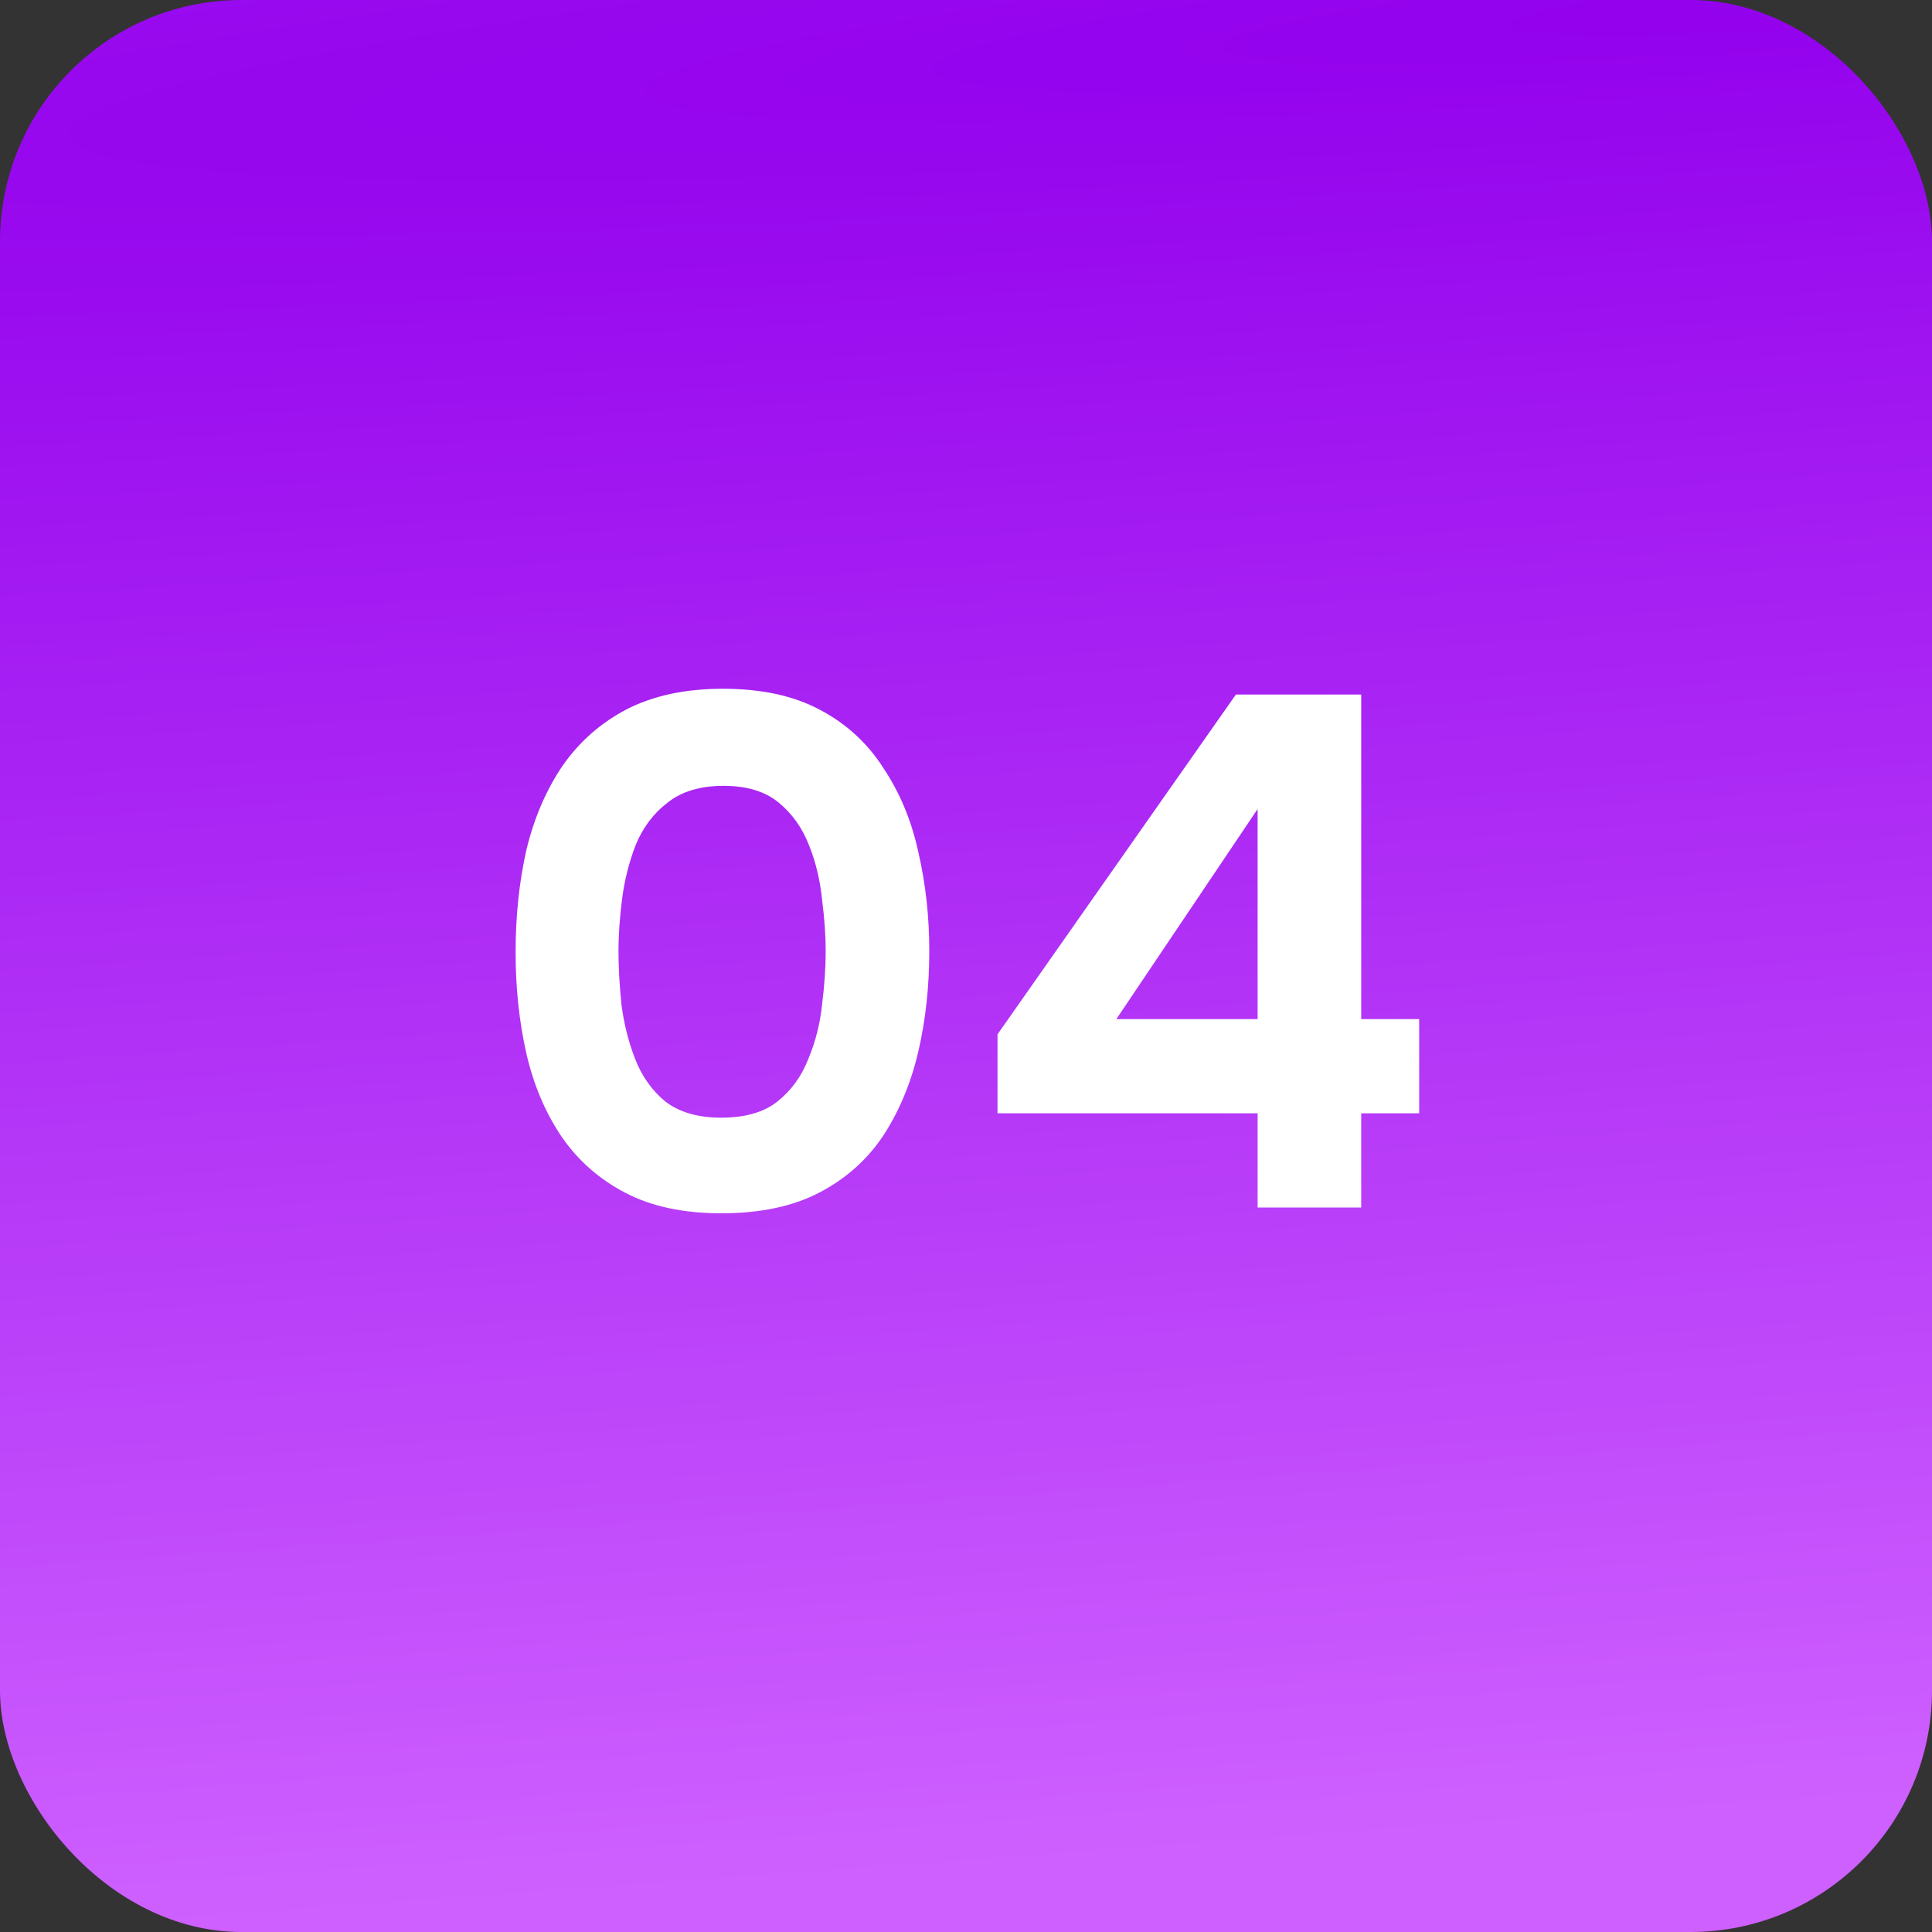 <?xml version="1.0" encoding="UTF-8"?> <svg xmlns="http://www.w3.org/2000/svg" width="32" height="32" viewBox="0 0 32 32" fill="none"><rect x="0" y="0" width="32" height="32" fill="#333333" stroke="none"/><rect width="32" height="32" rx="4" fill="url(#paint0_radial_1445_101210)"></rect><path d="M11.948 20.096C11.324 20.096 10.796 19.984 10.364 19.76C9.932 19.536 9.58 19.228 9.308 18.836C9.036 18.436 8.84 17.976 8.72 17.456C8.6 16.928 8.54 16.368 8.54 15.776C8.54 15.168 8.6 14.6 8.72 14.072C8.848 13.544 9.048 13.08 9.32 12.68C9.6 12.28 9.956 11.968 10.388 11.744C10.828 11.52 11.356 11.408 11.972 11.408C12.612 11.408 13.148 11.524 13.58 11.756C14.02 11.988 14.372 12.312 14.636 12.728C14.908 13.136 15.1 13.6 15.212 14.12C15.332 14.64 15.392 15.184 15.392 15.752C15.392 16.336 15.332 16.888 15.212 17.408C15.092 17.928 14.9 18.392 14.636 18.8C14.372 19.2 14.02 19.516 13.58 19.748C13.14 19.98 12.596 20.096 11.948 20.096ZM11.948 18.512C12.34 18.512 12.648 18.424 12.872 18.248C13.104 18.064 13.276 17.828 13.388 17.54C13.508 17.252 13.584 16.952 13.616 16.64C13.656 16.32 13.676 16.024 13.676 15.752C13.676 15.496 13.656 15.212 13.616 14.9C13.584 14.58 13.512 14.28 13.4 14C13.288 13.712 13.12 13.476 12.896 13.292C12.672 13.108 12.368 13.016 11.984 13.016C11.6 13.016 11.292 13.108 11.06 13.292C10.828 13.468 10.652 13.7 10.532 13.988C10.42 14.276 10.344 14.576 10.304 14.888C10.264 15.2 10.244 15.488 10.244 15.752C10.244 16.016 10.26 16.308 10.292 16.628C10.332 16.948 10.408 17.252 10.52 17.54C10.632 17.828 10.8 18.064 11.024 18.248C11.256 18.424 11.564 18.512 11.948 18.512ZM20.83 20V18.44H16.522V17.132L20.47 11.504H22.546V16.88H23.506V18.44H22.546V20H20.83ZM18.49 16.88H20.83V13.4L18.49 16.88Z" fill="white"></path><defs><radialGradient id="paint0_radial_1445_101210" cx="0" cy="0" r="1" gradientTransform="matrix(-27.692 32 -447.362 29.161 29.846 -7.94111e-07)" gradientUnits="userSpaceOnUse"><stop stop-color="#9301ED"></stop><stop offset="1" stop-color="#CE60FF"></stop></radialGradient></defs></svg> 